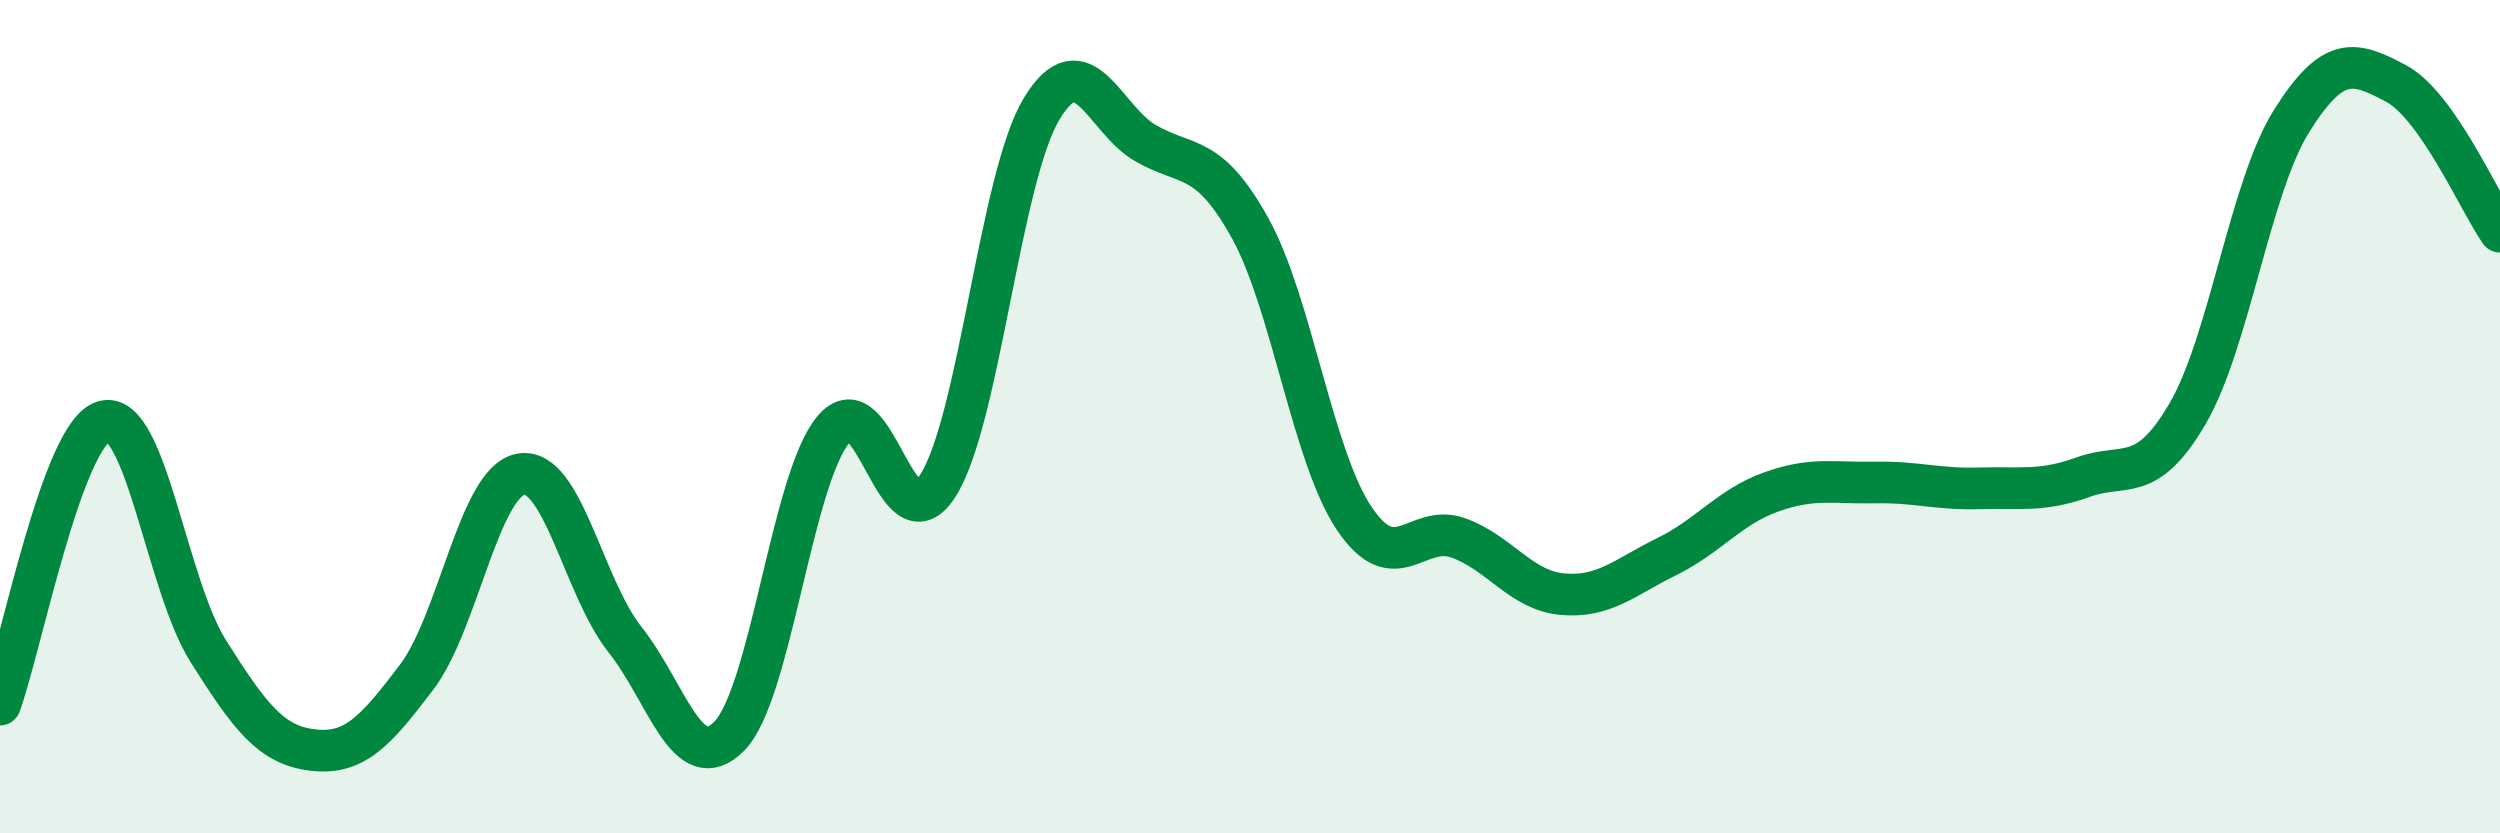 
    <svg width="60" height="20" viewBox="0 0 60 20" xmlns="http://www.w3.org/2000/svg">
      <path
        d="M 0,16.91 C 0.5,15.55 1.5,10.37 2.5,10.11 C 3.5,9.85 4,14.05 5,15.63 C 6,17.21 6.5,17.88 7.5,18 C 8.5,18.12 9,17.57 10,16.25 C 11,14.93 11.5,11.56 12.5,11.38 C 13.5,11.2 14,14.09 15,15.35 C 16,16.61 16.5,18.68 17.5,17.67 C 18.5,16.66 19,11.51 20,10.31 C 21,9.11 21.5,13.21 22.5,11.67 C 23.5,10.13 24,4.26 25,2.61 C 26,0.96 26.5,2.87 27.5,3.44 C 28.5,4.01 29,3.67 30,5.47 C 31,7.27 31.5,10.95 32.5,12.44 C 33.5,13.93 34,12.55 35,12.91 C 36,13.27 36.5,14.17 37.5,14.26 C 38.5,14.35 39,13.85 40,13.36 C 41,12.87 41.5,12.17 42.5,11.81 C 43.5,11.45 44,11.6 45,11.58 C 46,11.56 46.5,11.75 47.5,11.72 C 48.5,11.69 49,11.81 50,11.45 C 51,11.09 51.5,11.64 52.5,9.93 C 53.5,8.22 54,4.49 55,2.9 C 56,1.31 56.5,1.47 57.5,2 C 58.5,2.53 59.5,4.85 60,5.56L60 20L0 20Z"
        fill="#008740"
        opacity="0.1"
        stroke-linecap="round"
        stroke-linejoin="round"
      />
      <path
        d="M 0,16.91 C 0.5,15.55 1.5,10.37 2.5,10.11 C 3.5,9.85 4,14.05 5,15.63 C 6,17.21 6.5,17.88 7.5,18 C 8.5,18.12 9,17.57 10,16.25 C 11,14.93 11.5,11.56 12.5,11.38 C 13.5,11.2 14,14.09 15,15.35 C 16,16.61 16.5,18.68 17.5,17.67 C 18.5,16.66 19,11.51 20,10.31 C 21,9.11 21.5,13.21 22.5,11.67 C 23.5,10.13 24,4.26 25,2.61 C 26,0.96 26.5,2.87 27.5,3.44 C 28.5,4.01 29,3.67 30,5.47 C 31,7.27 31.5,10.95 32.5,12.44 C 33.5,13.93 34,12.55 35,12.91 C 36,13.27 36.5,14.17 37.5,14.26 C 38.5,14.35 39,13.85 40,13.36 C 41,12.87 41.5,12.17 42.5,11.81 C 43.5,11.45 44,11.6 45,11.58 C 46,11.56 46.5,11.75 47.5,11.72 C 48.5,11.69 49,11.81 50,11.45 C 51,11.09 51.5,11.64 52.5,9.93 C 53.5,8.22 54,4.49 55,2.9 C 56,1.31 56.5,1.47 57.5,2 C 58.5,2.53 59.5,4.85 60,5.56"
        stroke="#008740"
        stroke-width="1"
        fill="none"
        stroke-linecap="round"
        stroke-linejoin="round"
      />
    </svg>
  